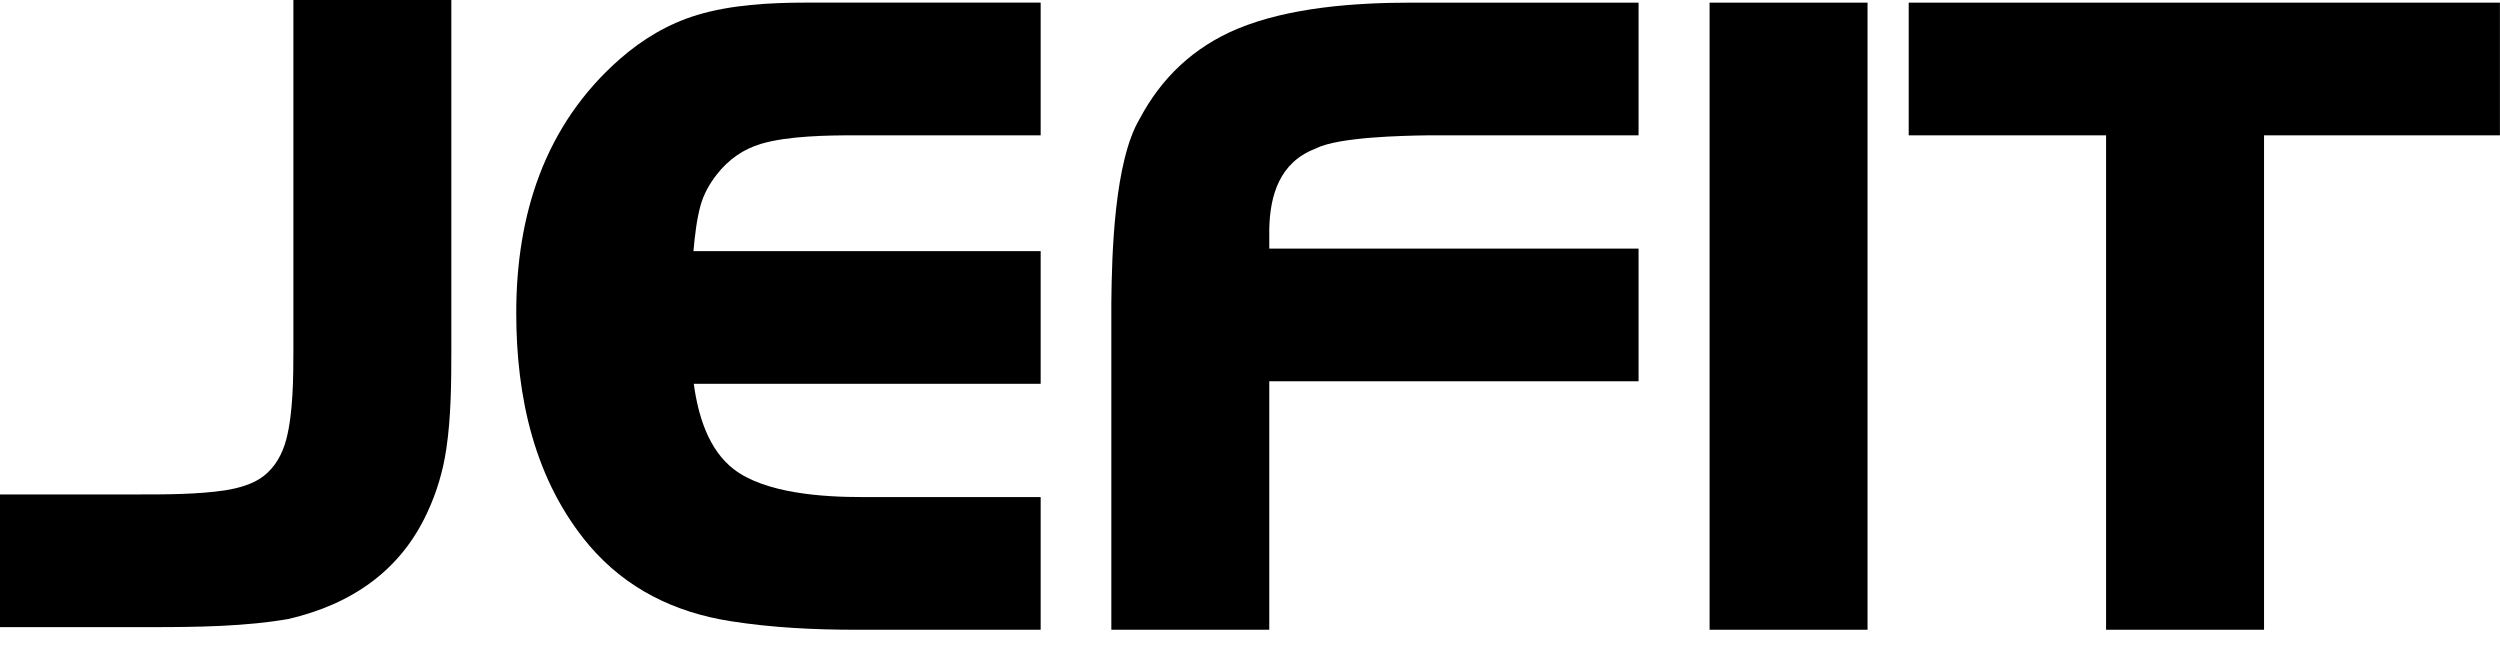 <svg width="120" height="31" viewBox="0 0 120 31" fill="none" xmlns="http://www.w3.org/2000/svg">
<path fill-rule="evenodd" clip-rule="evenodd" d="M101.092 6.496H91.618V0.127H119.996V6.496H108.674V30.228H101.092V6.496Z" fill="black"/>
<path fill-rule="evenodd" clip-rule="evenodd" d="M60.925 18.301V30.228H53.344V14.527C53.368 12.191 53.483 7.756 54.705 5.703C55.749 3.732 57.298 2.261 59.397 1.383C61.884 0.348 65.065 0.127 67.739 0.127H78.651V6.496H68.549C67.326 6.514 64.247 6.574 63.158 7.126L63.13 7.141L63.102 7.151C61.424 7.81 60.956 9.37 60.925 11.004V11.933H78.651V18.301H60.925Z" fill="black"/>
<path d="M89.642 0.127H82.06V30.228H89.642V0.127Z" fill="black"/>
<path fill-rule="evenodd" clip-rule="evenodd" d="M33.286 12.055H49.952V18.424H33.302C33.504 19.927 34 21.592 35.233 22.532C36.749 23.687 39.512 23.859 41.354 23.859H49.952V30.228H41.071C39.075 30.228 37.042 30.128 35.07 29.817C32.372 29.394 30.056 28.25 28.299 26.2C25.631 23.051 24.78 19.013 24.78 15.022C24.78 10.349 26.12 6.016 29.761 2.825C30.843 1.881 32.08 1.134 33.475 0.717C35.08 0.231 36.961 0.126 38.634 0.126H49.952V6.495H41.071C39.724 6.495 37.83 6.521 36.537 6.902C35.663 7.161 34.964 7.664 34.411 8.368C34.06 8.817 33.774 9.319 33.624 9.869C33.444 10.512 33.351 11.319 33.286 12.055Z" fill="black"/>
<path fill-rule="evenodd" clip-rule="evenodd" d="M0 30.101V23.733H6.704C8.02 23.733 9.523 23.73 10.823 23.533C11.433 23.433 12.135 23.248 12.631 22.867C13.225 22.417 13.56 21.774 13.745 21.079C14.07 19.82 14.083 18.11 14.083 16.816V0H21.664V16.816C21.664 18.342 21.652 20.009 21.427 21.518C21.273 22.591 20.964 23.634 20.5 24.622C19.218 27.39 16.884 29 13.857 29.708C11.809 30.071 9.435 30.102 7.357 30.102L0 30.101Z" fill="black"/>
</svg>
